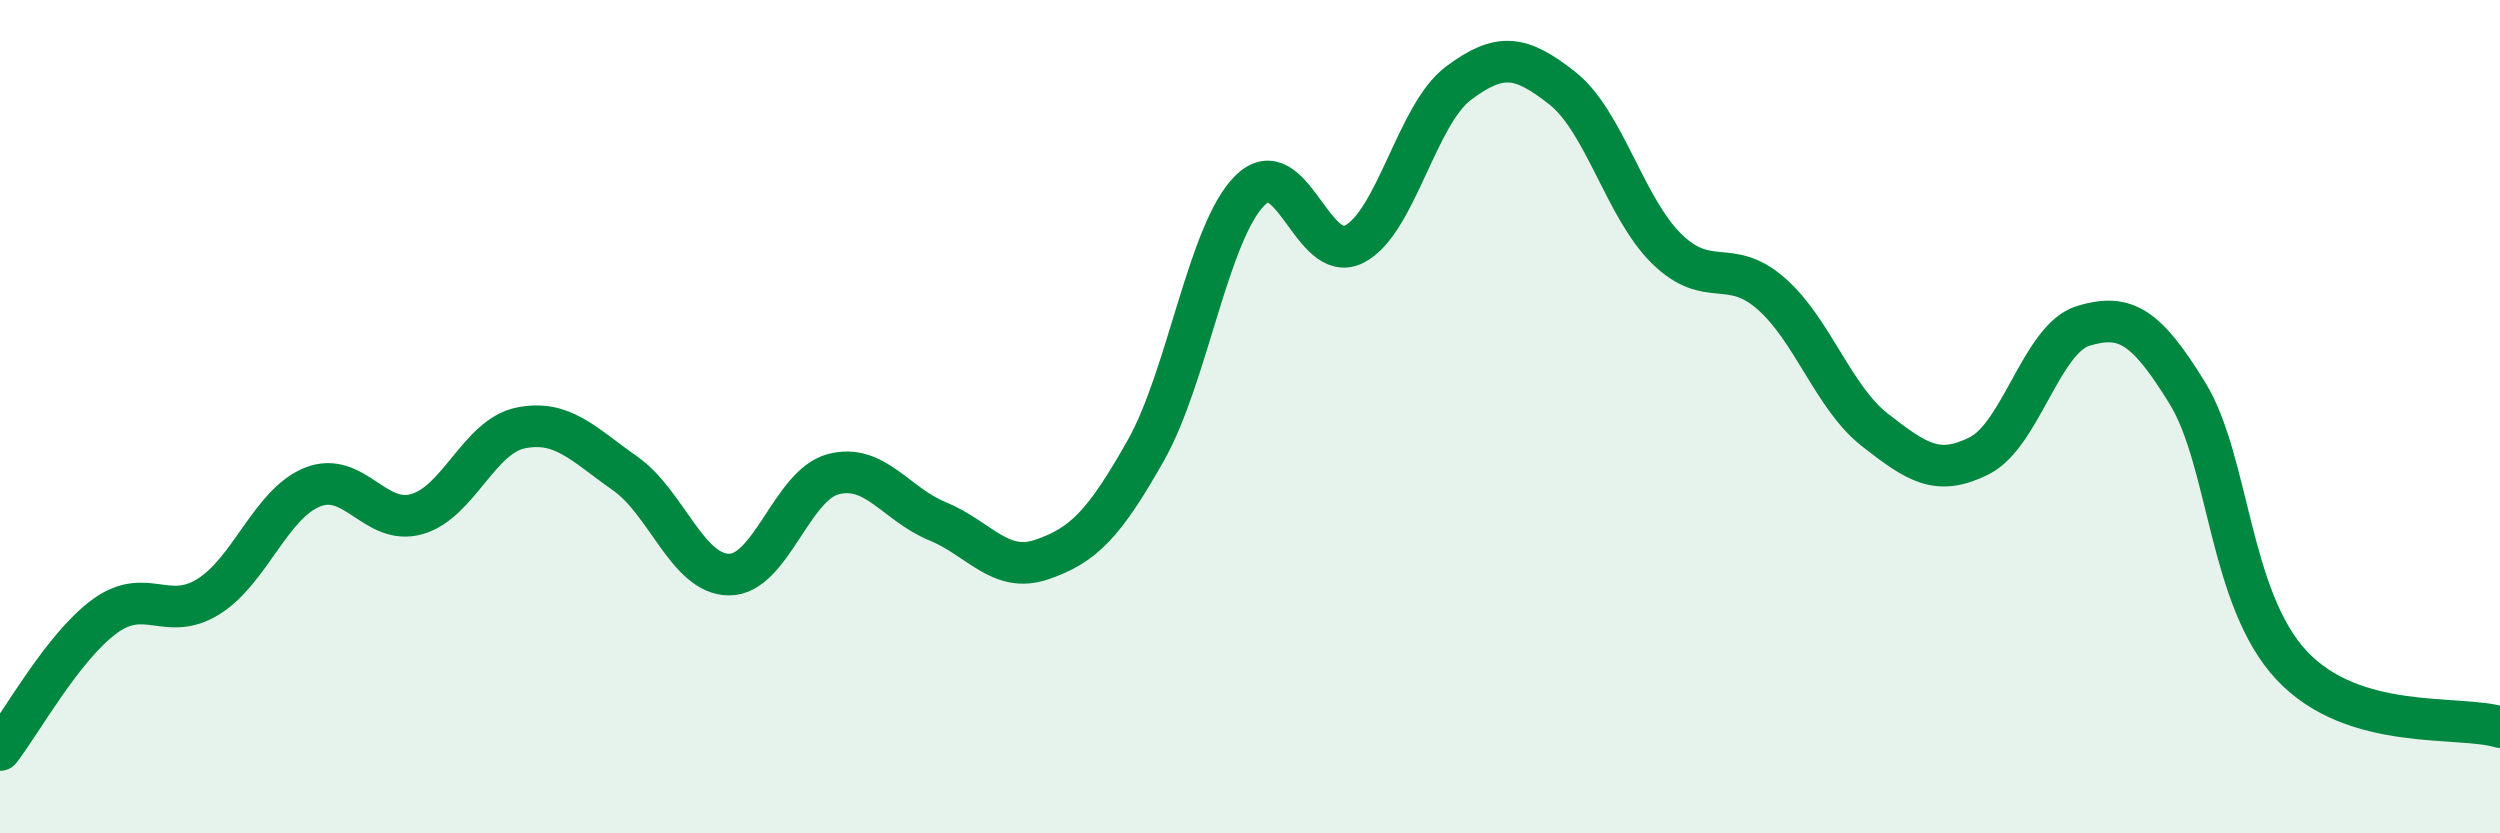 
    <svg width="60" height="20" viewBox="0 0 60 20" xmlns="http://www.w3.org/2000/svg">
      <path
        d="M 0,18 C 0.5,17.36 1.5,15.54 2.5,14.8 C 3.5,14.06 4,14.94 5,14.32 C 6,13.7 6.5,12.09 7.5,11.69 C 8.5,11.29 9,12.62 10,12.34 C 11,12.06 11.5,10.47 12.5,10.27 C 13.5,10.07 14,10.66 15,11.36 C 16,12.06 16.5,13.79 17.5,13.79 C 18.5,13.79 19,11.64 20,11.38 C 21,11.12 21.5,12.1 22.5,12.51 C 23.5,12.92 24,13.77 25,13.43 C 26,13.09 26.5,12.58 27.5,10.81 C 28.5,9.04 29,5.56 30,4.57 C 31,3.58 31.5,6.37 32.5,5.86 C 33.5,5.35 34,2.75 35,2 C 36,1.25 36.5,1.33 37.5,2.12 C 38.5,2.91 39,4.99 40,5.97 C 41,6.95 41.5,6.17 42.5,7.04 C 43.5,7.91 44,9.54 45,10.32 C 46,11.1 46.5,11.44 47.5,10.94 C 48.5,10.44 49,8.12 50,7.82 C 51,7.52 51.5,7.81 52.5,9.44 C 53.5,11.07 53.5,14.37 55,15.97 C 56.5,17.57 59,17.15 60,17.45L60 20L0 20Z"
        fill="#008740"
        opacity="0.1"
        stroke-linecap="round"
        stroke-linejoin="round"
      />
      <path
        d="M 0,18 C 0.5,17.36 1.5,15.54 2.5,14.8 C 3.5,14.06 4,14.94 5,14.32 C 6,13.7 6.5,12.09 7.5,11.69 C 8.5,11.29 9,12.62 10,12.34 C 11,12.06 11.5,10.47 12.5,10.27 C 13.5,10.07 14,10.66 15,11.36 C 16,12.06 16.5,13.79 17.5,13.79 C 18.5,13.79 19,11.64 20,11.38 C 21,11.12 21.5,12.1 22.5,12.51 C 23.5,12.92 24,13.77 25,13.43 C 26,13.09 26.5,12.58 27.5,10.81 C 28.5,9.04 29,5.56 30,4.57 C 31,3.58 31.5,6.37 32.5,5.86 C 33.5,5.35 34,2.75 35,2 C 36,1.25 36.5,1.33 37.5,2.12 C 38.5,2.91 39,4.99 40,5.97 C 41,6.95 41.5,6.17 42.5,7.04 C 43.5,7.91 44,9.54 45,10.32 C 46,11.1 46.5,11.44 47.5,10.94 C 48.5,10.44 49,8.12 50,7.82 C 51,7.52 51.5,7.81 52.5,9.44 C 53.5,11.07 53.5,14.37 55,15.97 C 56.5,17.57 59,17.15 60,17.45"
        stroke="#008740"
        stroke-width="1"
        fill="none"
        stroke-linecap="round"
        stroke-linejoin="round"
      />
    </svg>
  